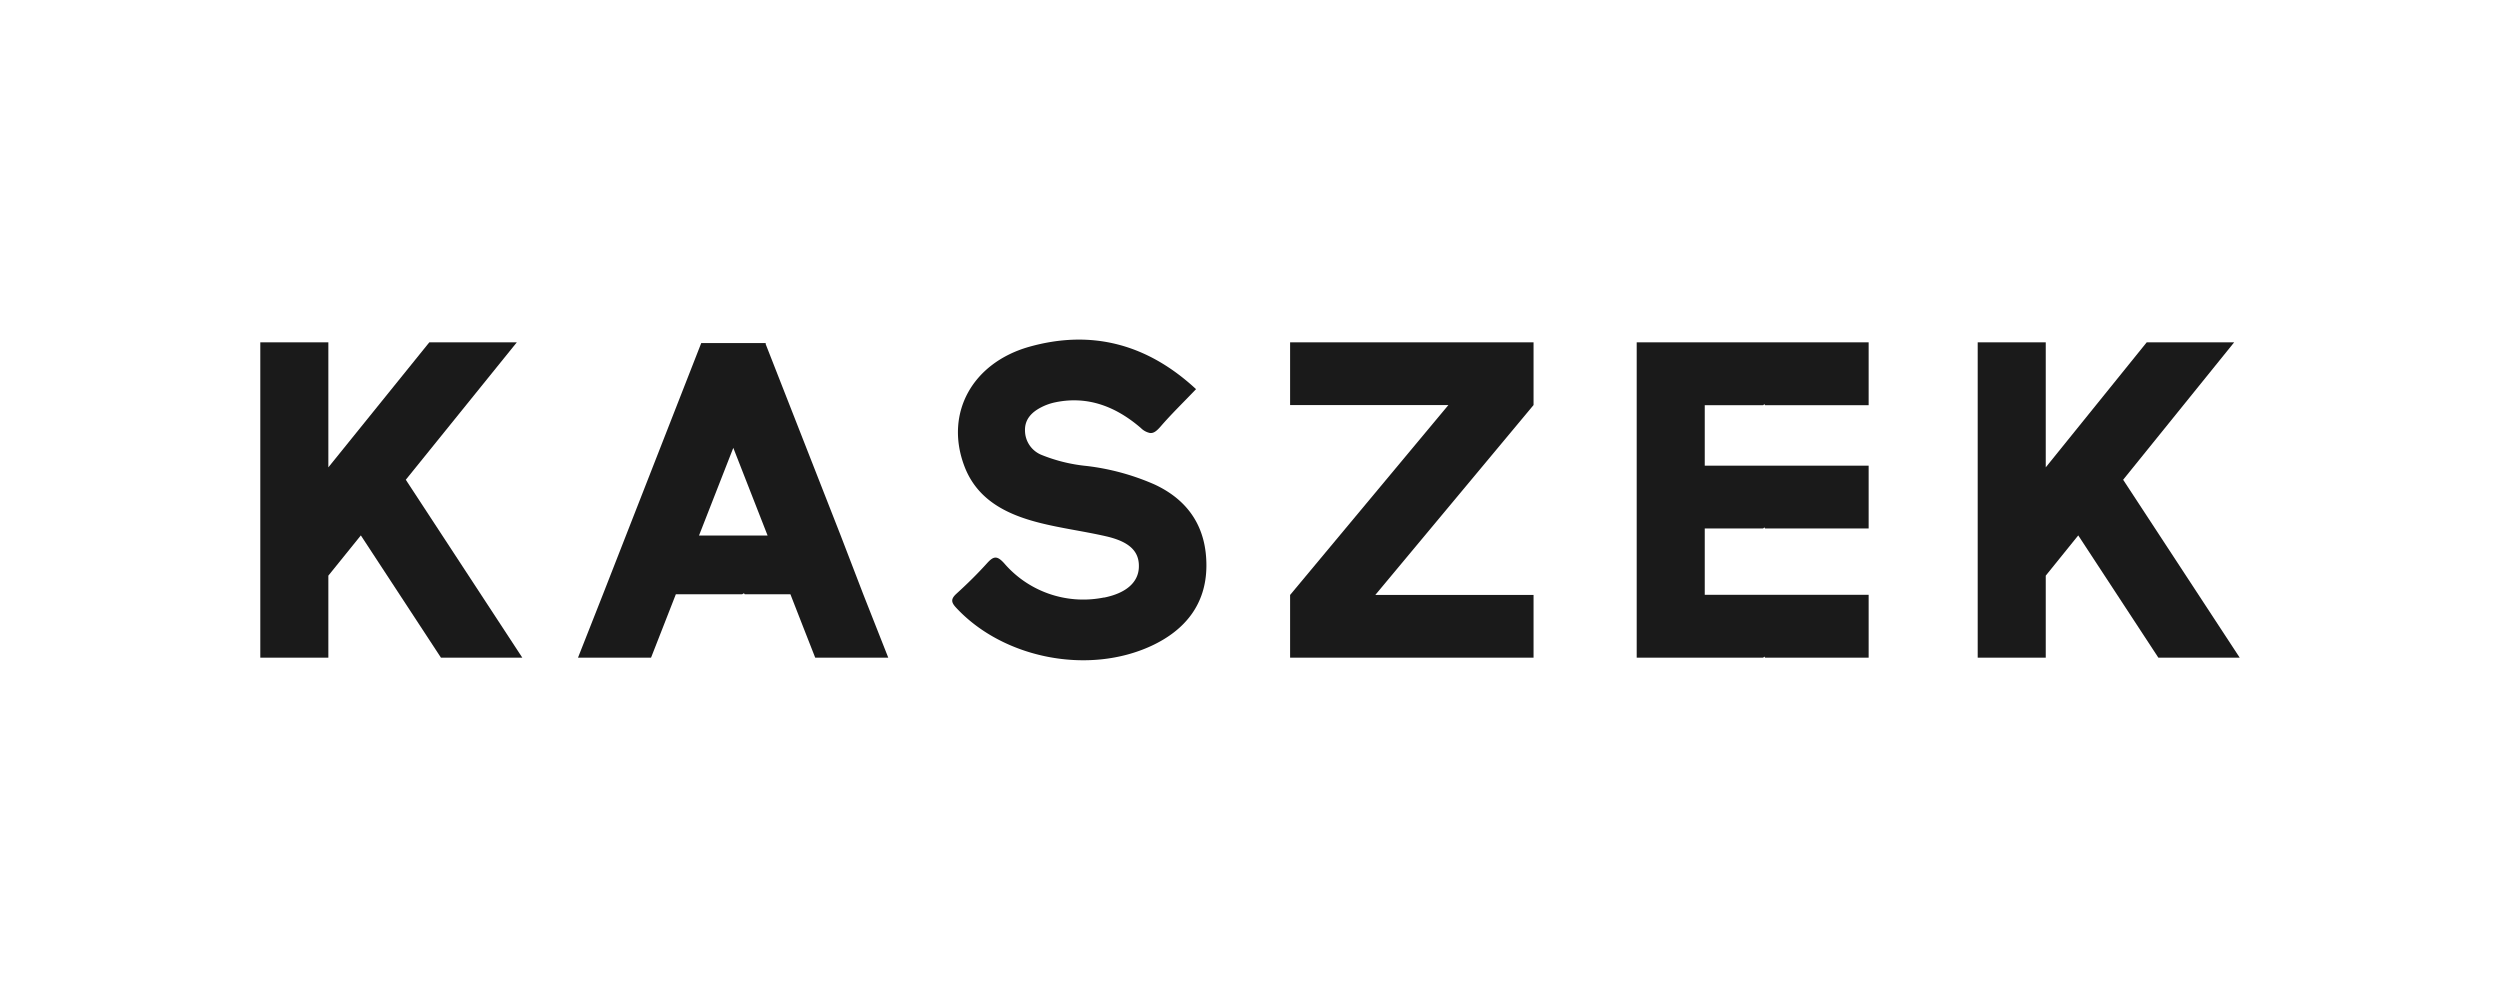 <svg xmlns="http://www.w3.org/2000/svg" viewBox="0 0 500 200"><defs><style>.cls-1{fill:#1a1a1a;}</style></defs><g id="Capa_1" data-name="Capa 1"><path class="cls-1" d="M230.92,96.9a47.59,47.59,0,0,0-13.54-3.7,32.47,32.47,0,0,1-9-2.19A5.28,5.28,0,0,1,205,86.13c-.07-2.27,1.34-3.69,3.22-4.66a11,11,0,0,1,2.8-1c6.63-1.39,12.27.93,17.15,5.13a3.6,3.6,0,0,0,1.83,1c.73.08,1.33-.39,2.13-1.31,2.15-2.49,4.53-4.79,7.08-7.46-9.71-9-20.86-12-33.41-8.46C194.41,72.63,189,82.63,192.79,93c2.5,6.9,8.43,9.85,15,11.53,4.45,1.14,9,1.71,13.51,2.75,4.71,1.1,6.61,3.08,6.47,6.22-.13,3-2.56,5.11-6.86,6-.2,0-.4.06-.6.09a20.85,20.85,0,0,1-19.47-6.93c-1.39-1.53-2.09-1.49-3.39-.06-1.94,2.15-4,4.18-6.16,6.14-1.17,1.08-1.08,1.73,0,2.87,9.42,10.09,26.43,13.44,39.08,7.52,6.7-3.14,10.84-8.32,10.91-15.84S237.94,100.17,230.92,96.9Z"></path><polygon class="cls-1" points="340.95 68.47 327.34 68.47 327.34 68.47 327.34 68.47 327.34 81.04 327.34 81.04 327.34 93.13 327.34 93.13 327.34 105.69 327.34 105.69 327.34 118.96 327.34 118.96 327.34 131.53 327.34 131.53 339.4 131.53 340.95 131.53 352.63 131.53 352.89 131.32 353 131.53 355.34 131.53 373.73 131.53 373.73 118.96 340.95 118.96 340.95 115.13 340.95 105.69 352.63 105.69 352.89 105.48 353 105.69 355.34 105.69 373.73 105.69 373.73 93.13 340.95 93.13 340.95 81.04 352.63 81.04 352.89 80.83 353 81.04 355.34 81.04 373.73 81.04 373.73 68.47 340.95 68.47 340.95 68.47"></polygon><polygon class="cls-1" points="103.36 68.47 85.86 68.47 65.67 93.47 65.67 68.47 52.06 68.47 52.06 131.53 65.67 131.53 65.67 115.13 72.17 107.08 88.19 131.53 104.46 131.53 81.16 95.95 103.36 68.47"></polygon><polygon class="cls-1" points="424.63 95.95 446.83 68.47 429.34 68.47 409.15 93.47 409.15 68.47 395.54 68.47 395.54 131.53 409.15 131.53 409.15 115.13 415.65 107.08 431.67 131.53 447.94 131.53 424.63 95.95"></polygon><path class="cls-1" d="M168.14,107.11l-15-38.28,0,0h0l0,0v-.22H140.25l-15.06,38.5-4.59,11.74-5,12.68h14.61l2.49-6.36,2.47-6.32h13.27l.35-.2.15.2h9.14l2.49,6.38,2.47,6.3h14.61l-5-12.68Zm-28.34,0,6.86-17.54,6.86,17.54Z"></path><polygon class="cls-1" points="280.86 68.47 280.17 68.47 279.78 68.47 279.35 68.47 277.32 68.47 258.02 68.47 258.02 81.01 289.68 81.01 286.61 84.69 276.14 97.25 275.59 97.91 275.29 98.28 274.95 98.68 273.34 100.61 258.02 118.99 258.02 118.99 258.02 131.53 306.71 131.53 306.71 118.99 294.05 118.99 280.86 118.99 280.17 118.99 279.78 118.99 279.35 118.99 277.32 118.99 275.06 118.99 306.71 81.01 306.71 81.01 306.71 68.47 294.05 68.47 280.86 68.47"></polygon></g></svg>